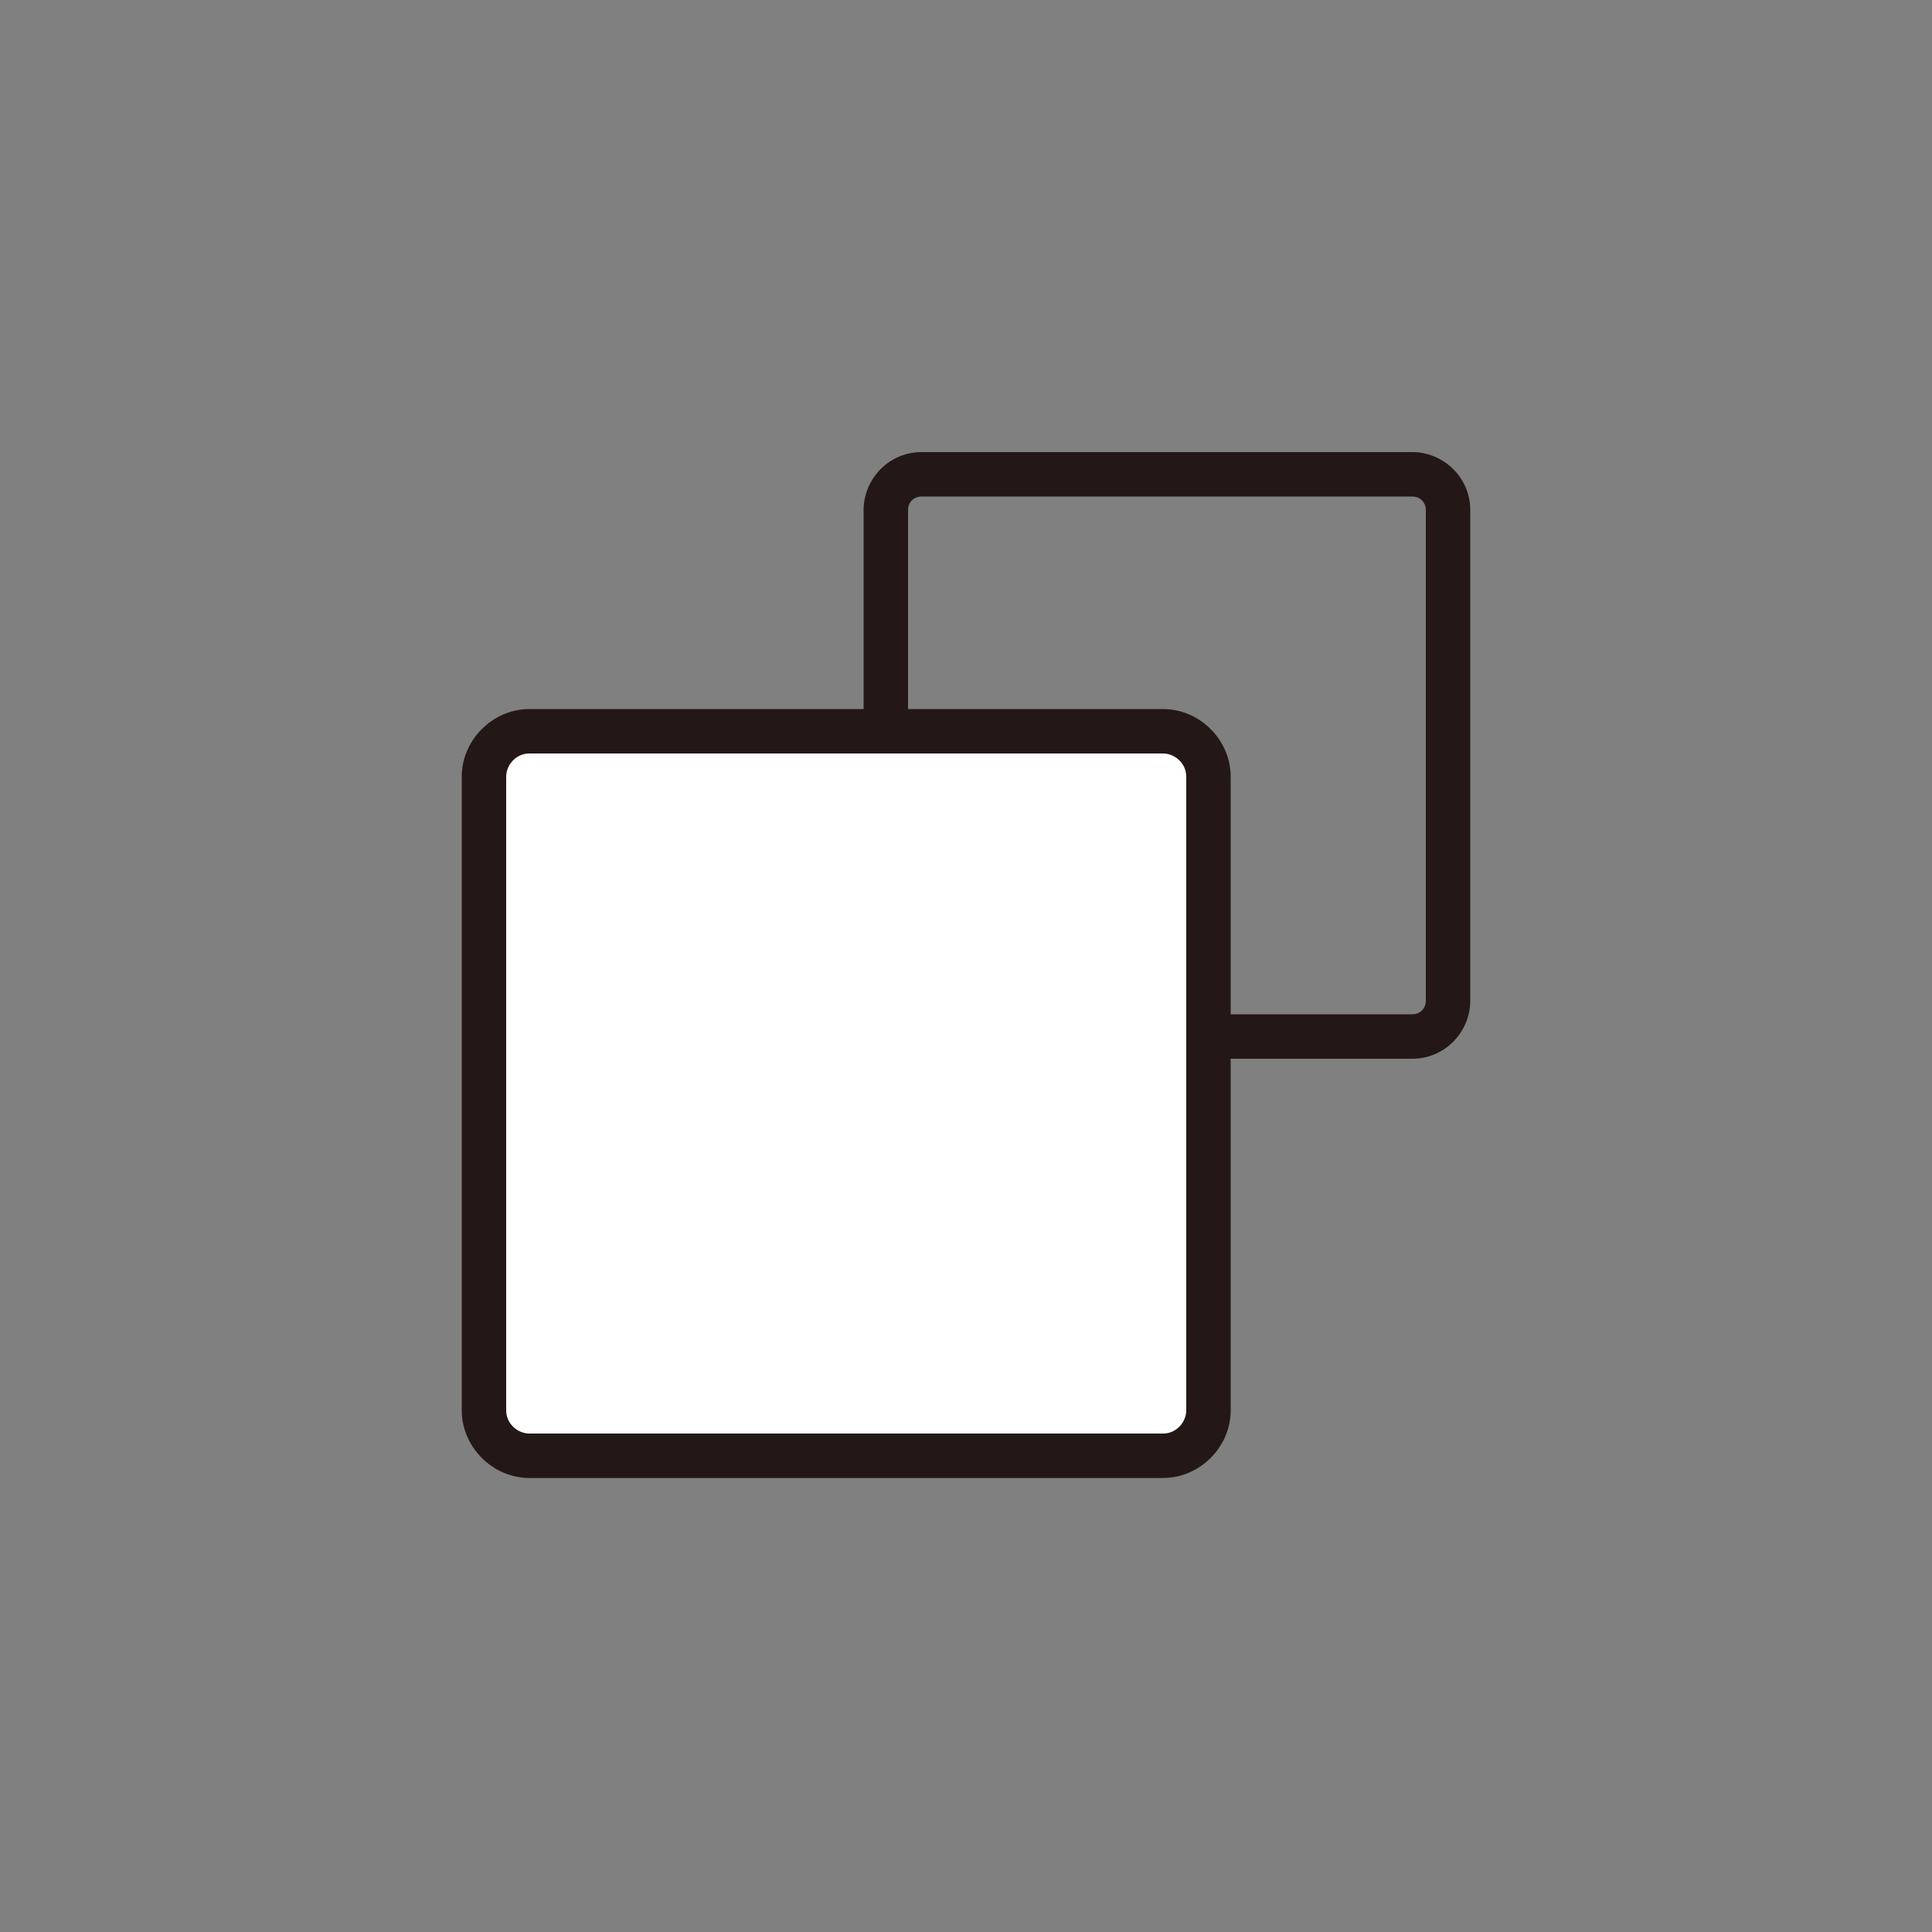 <?xml version="1.0" encoding="UTF-8"?>
<svg xmlns="http://www.w3.org/2000/svg" version="1.1" viewBox="0 0 100 100">
  <rect x="0" y="0" width="100" height="100" fill="#808080" stroke="none"/>
  <defs>
    <style>
      .cls-1 {
        fill: #231815;
      }

      .cls-2 {
        fill: #fff;
      }
    </style>
  </defs>
  <!-- Generator: Adobe Illustrator 28.6.0, SVG Export Plug-In . SVG Version: 1.2.0 Build 709)  -->
  <g>
    <g id="_레이어_1" data-name="레이어_1">
      <g>
        <path class="cls-1" d="M73.1,54.8h-25.4c-1.6,0-3-1.3-3-3v-25.4c0-1.6,1.3-3,3-3h25.4c1.6,0,3,1.3,3,3v25.4c0,1.6-1.3,3-3,3ZM47.7,25.7c-.4,0-.7.3-.7.7v25.4c0,.4.3.7.7.7h25.4c.4,0,.7-.3.7-.7v-25.4c0-.4-.3-.7-.7-.7h-25.4Z"/>
        <g>
          <rect class="cls-2" x="25.1" y="37.9" width="37.5" height="37.5" rx="2.4" ry="2.4"/>
          <path class="cls-1" d="M60.2,76.5H27.4c-1.9,0-3.5-1.6-3.5-3.5v-32.8c0-1.9,1.6-3.5,3.5-3.5h32.8c1.9,0,3.5,1.6,3.5,3.5v32.8c0,1.9-1.6,3.5-3.5,3.5ZM27.4,39c-.7,0-1.2.6-1.2,1.2v32.8c0,.7.6,1.2,1.2,1.2h32.8c.7,0,1.2-.6,1.2-1.2v-32.8c0-.7-.6-1.2-1.2-1.2H27.4Z"/>
        </g>
      </g>
    </g>
  </g>
</svg>